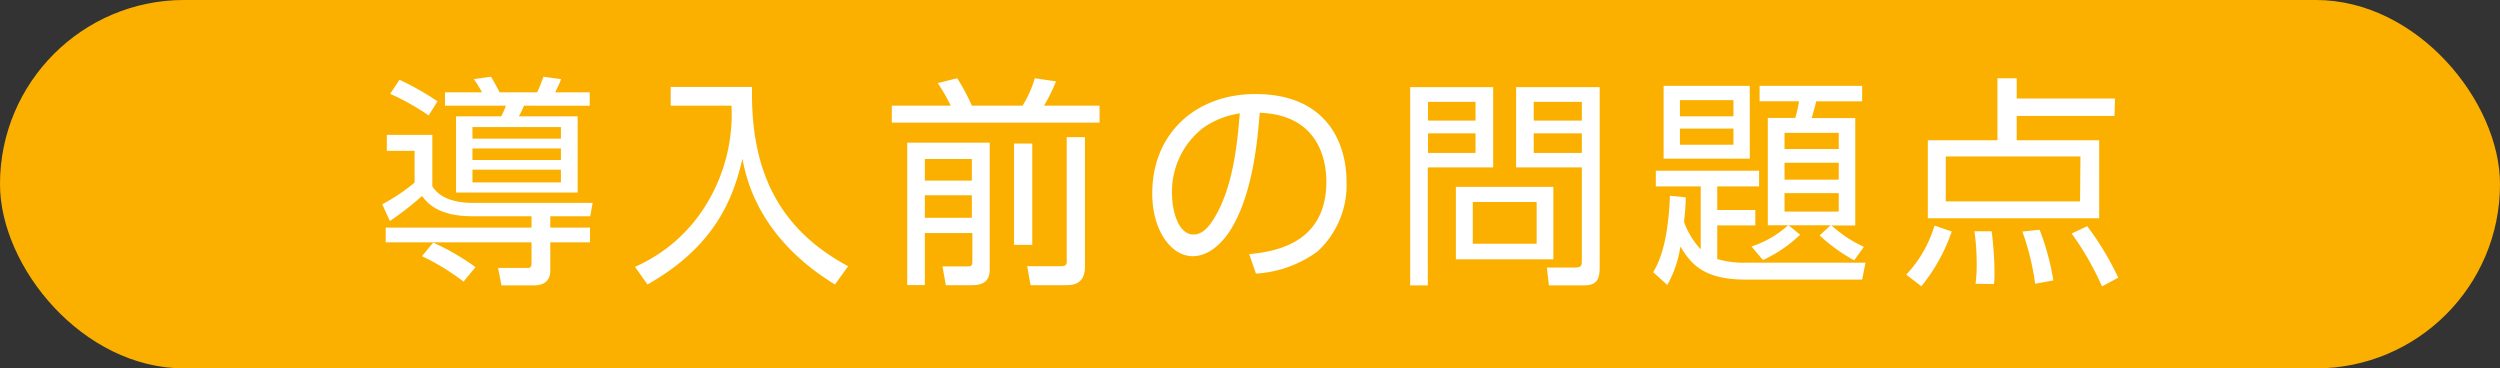 <svg xmlns="http://www.w3.org/2000/svg" width="246.69" height="36.35" viewBox="0 0 246.69 36.35"><rect x="0" y="0" width="246.69" height="36.35" fill="#333333" stroke="none"/><defs><style>.cls-1{fill:#fbb000;}.cls-2{fill:#fff;}</style></defs><g id="レイヤー_2" data-name="レイヤー 2"><g id="レイヤー_1-2" data-name="レイヤー 1"><rect class="cls-1" width="246.69" height="36.35" rx="18.17"/><path class="cls-2" d="M54.3,22.46h3.92v1.45H54.3v2.8c0,.79-.4,1.45-1.63,1.45H49.48l-.33-1.72,2.84,0c.28,0,.46,0,.46-.51V23.91H38.06V22.46H52.45V21.34H46.64c-3.39,0-4.44-1.28-5-2a29.51,29.51,0,0,1-3.17,2.47l-.75-1.65a19.36,19.36,0,0,0,3.19-2.14V14.89H38.17V13.31h4.49v5.06c.92,1.54,3.1,1.65,4,1.65H58.48l-.24,1.32H54.3Zm-12-11.07A23.85,23.85,0,0,0,38.5,9.26l.92-1.39A26.75,26.75,0,0,1,43.17,10Zm3.44,16.4a22.5,22.5,0,0,0-4.1-2.51l1.1-1.34a23.21,23.21,0,0,1,4.18,2.42ZM47.57,9.11c-.2-.36-.58-1-.82-1.3l1.7-.24c.3.5.57,1,.85,1.54H53c.28-.58.5-1.19.63-1.54l1.74.24a13,13,0,0,1-.59,1.3h3.41v1.32H51.7a8.33,8.33,0,0,1-.5,1.05H57V19H45V11.48h4.45a5.29,5.29,0,0,0,.46-1.05h-6V9.11Zm7.78,3.43H46.62v1.14h8.73Zm0,2.11H46.62v1.14h8.73Zm0,2.09H46.62V18h8.73Z"/><path class="cls-2" d="M74.21,8.58c-.18,8.62,2.9,14.15,9.48,17.69l-1.3,1.8c-7.63-4.66-8.78-10.6-9.13-12.41-.88,3.83-2.66,8.63-9.37,12.41l-1.23-1.74a15.58,15.58,0,0,0,7.1-6.27,17,17,0,0,0,2.42-9.63h-6V8.58Z"/><path class="cls-2" d="M93.81,10.43A16.23,16.23,0,0,0,92.53,8.2l1.92-.48a19.07,19.07,0,0,1,1.45,2.71h5a11,11,0,0,0,1.21-2.71l2.09.31a16.68,16.68,0,0,1-1.18,2.4h5.48V12.1H88V10.43Zm3.85,3.65V26.42c0,.64,0,1.72-1.72,1.72H93.33L93,26.29l2.33,0c.47,0,.62,0,.62-.53V23H91.26v5.13H89.52V14.08ZM95.9,15.69H91.26v2.13H95.9Zm0,3.58H91.26v2.22H95.9Zm4.16,4.89v-10h1.8v10Zm7-10.63V26.27c0,1.76-1.12,1.87-1.89,1.87h-3.48l-.33-1.87,3.33,0c.57,0,.57-.26.57-.53V13.53Z"/><path class="cls-2" d="M123.27,25.08c2.26-.24,7.61-.88,7.61-7.17,0-1.74-.53-6.58-6.58-6.78-.2,2.55-.64,8-2.9,11.6-1.3,2-2.71,2.55-3.7,2.55-2.15,0-4-2.55-4-6.18,0-6,4.36-9.82,10.17-9.82,7.13,0,9,4.93,9,8.65A8.89,8.89,0,0,1,130,24.82,11.48,11.48,0,0,1,123.93,27Zm-4.56-12.45a7.94,7.94,0,0,0-3.06,6.51c0,1.5.55,4,2.12,4,.92,0,1.58-.82,2.15-1.79,1.85-3.16,2.2-7.63,2.42-10.16A8.3,8.3,0,0,0,118.71,12.63Z"/><path class="cls-2" d="M147.34,8.6v7.92h-6.45V28.16h-1.74V8.6Zm-1.74,1.45h-4.69V11.9h4.69Zm0,3.11h-4.69v1.93h4.69Zm7.68,12.43h-9.62V18.44h9.62Zm-1.65-5.66h-6.3v4.12h6.3Zm6.22,6.47c0,1.1-.24,1.76-1.54,1.76h-3.47l-.2-1.76,2.82,0c.61,0,.63-.28.63-.64V16.52H149.6V8.6h8.25Zm-1.76-16.35h-4.75V11.9h4.75Zm0,3.11h-4.75v1.93h4.75Z"/><path class="cls-2" d="M184.08,25.92l-.33,1.67H172.26c-4.31,0-5.45-1.67-6.45-3.26a10.89,10.89,0,0,1-1.29,3.79l-1.39-1.26c.42-.72,1.47-2.53,1.65-7.54l1.56.15c0,.77-.06,1.5-.17,2.42a7.88,7.88,0,0,0,1.65,2.71V18.39h-4.43V16.85h10.19v1.54h-4.13v2.33h3.76v1.52h-3.76v3.32a9.1,9.1,0,0,0,2.83.36ZM172.66,8.47v7.19h-8.5V8.47Zm-1.61,1.41h-5.28v1.6h5.28Zm0,2.81h-5.28v1.59h5.28Zm11.91,13a17.3,17.3,0,0,1-3.41-2.46l1.09-1h-4.15l1.14.93a13.38,13.38,0,0,1-3.67,2.5l-1.13-1.34a9.87,9.87,0,0,0,3.61-2.09h-2V11.64h2.71a14.05,14.05,0,0,0,.37-1.65h-3.89V8.47h10.12V10h-4.53c-.09.37-.12.5-.45,1.65h4.3v10.6h-2.34a12.63,12.63,0,0,0,3.19,2.11Zm-1.52-12.58h-5.35V14.7h5.35Zm0,2.95h-5.35v1.67h5.35Zm0,3h-5.35v1.82h5.35Z"/><path class="cls-2" d="M188.1,27.1a12.08,12.08,0,0,0,2.79-4.84l1.7.58a17.57,17.57,0,0,1-3,5.41Zm20.55-15.66H199v2.4h8.14v7.7H190.23v-7.7h6.87V7.72H199v2h9.7Zm-3.36,4H192v4.43h13.25ZM194.94,28a13.58,13.58,0,0,0,.11-1.92,22.46,22.46,0,0,0-.22-3.26l1.7,0a34.65,34.65,0,0,1,.28,4c0,.51,0,.86-.06,1.21Zm5.88,0a25,25,0,0,0-1.26-5.15l1.7-.18a25.09,25.09,0,0,1,1.36,5Zm6.6.26a28.9,28.9,0,0,0-3-5.22l1.54-.72a28.65,28.65,0,0,1,3.06,5.08Z"/></g></g></svg>